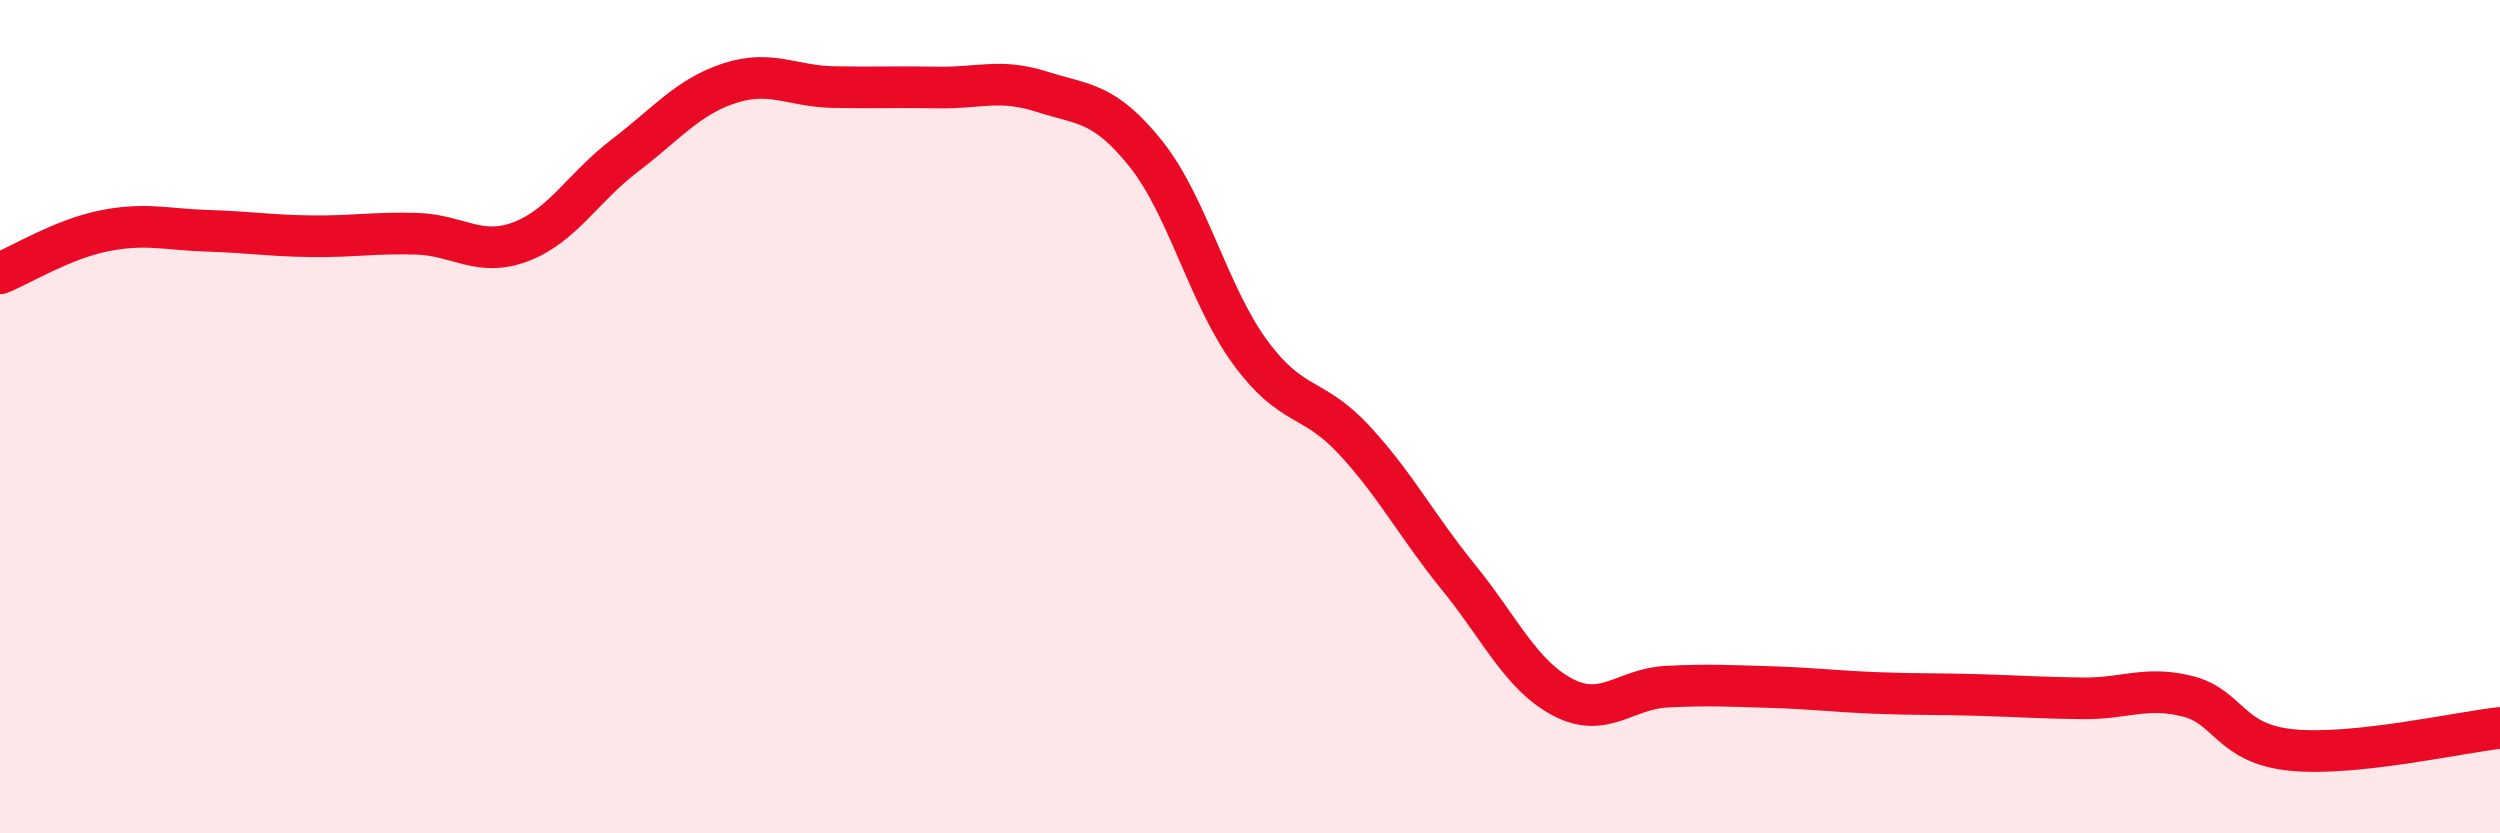 
    <svg width="60" height="20" viewBox="0 0 60 20" xmlns="http://www.w3.org/2000/svg">
      <path
        d="M 0,6.56 C 0.5,6.36 1.5,5.74 2.5,5.54 C 3.5,5.34 4,5.51 5,5.54 C 6,5.57 6.5,5.66 7.5,5.67 C 8.5,5.68 9,5.58 10,5.61 C 11,5.64 11.5,6.18 12.5,5.8 C 13.5,5.42 14,4.49 15,3.73 C 16,2.97 16.5,2.33 17.5,2 C 18.5,1.67 19,2.07 20,2.09 C 21,2.11 21.5,2.08 22.5,2.1 C 23.5,2.12 24,1.88 25,2.2 C 26,2.52 26.5,2.44 27.5,3.69 C 28.5,4.94 29,7.08 30,8.45 C 31,9.82 31.5,9.48 32.5,10.56 C 33.5,11.64 34,12.62 35,13.85 C 36,15.08 36.5,16.2 37.5,16.73 C 38.5,17.26 39,16.53 40,16.48 C 41,16.43 41.5,16.46 42.5,16.49 C 43.5,16.52 44,16.59 45,16.63 C 46,16.67 46.5,16.65 47.5,16.68 C 48.5,16.71 49,16.75 50,16.76 C 51,16.77 51.5,16.46 52.5,16.71 C 53.5,16.96 53.5,17.85 55,18 C 56.5,18.15 59,17.58 60,17.47L60 20L0 20Z"
        fill="#EB0A25"
        opacity="0.1"
        stroke-linecap="round"
        stroke-linejoin="round"
      />
      <path
        d="M 0,6.56 C 0.5,6.36 1.5,5.74 2.5,5.54 C 3.5,5.34 4,5.51 5,5.54 C 6,5.57 6.5,5.66 7.5,5.67 C 8.5,5.68 9,5.58 10,5.61 C 11,5.64 11.5,6.18 12.5,5.8 C 13.5,5.42 14,4.49 15,3.73 C 16,2.97 16.5,2.33 17.5,2 C 18.5,1.67 19,2.07 20,2.09 C 21,2.11 21.5,2.08 22.5,2.1 C 23.5,2.12 24,1.88 25,2.2 C 26,2.52 26.5,2.44 27.5,3.69 C 28.5,4.94 29,7.08 30,8.45 C 31,9.82 31.5,9.48 32.5,10.56 C 33.5,11.64 34,12.62 35,13.85 C 36,15.08 36.5,16.2 37.5,16.73 C 38.5,17.26 39,16.53 40,16.48 C 41,16.43 41.5,16.46 42.5,16.49 C 43.5,16.52 44,16.59 45,16.63 C 46,16.67 46.5,16.65 47.5,16.68 C 48.5,16.71 49,16.75 50,16.76 C 51,16.77 51.5,16.46 52.5,16.71 C 53.5,16.96 53.5,17.85 55,18 C 56.5,18.15 59,17.58 60,17.47"
        stroke="#EB0A25"
        stroke-width="1"
        fill="none"
        stroke-linecap="round"
        stroke-linejoin="round"
      />
    </svg>
  
